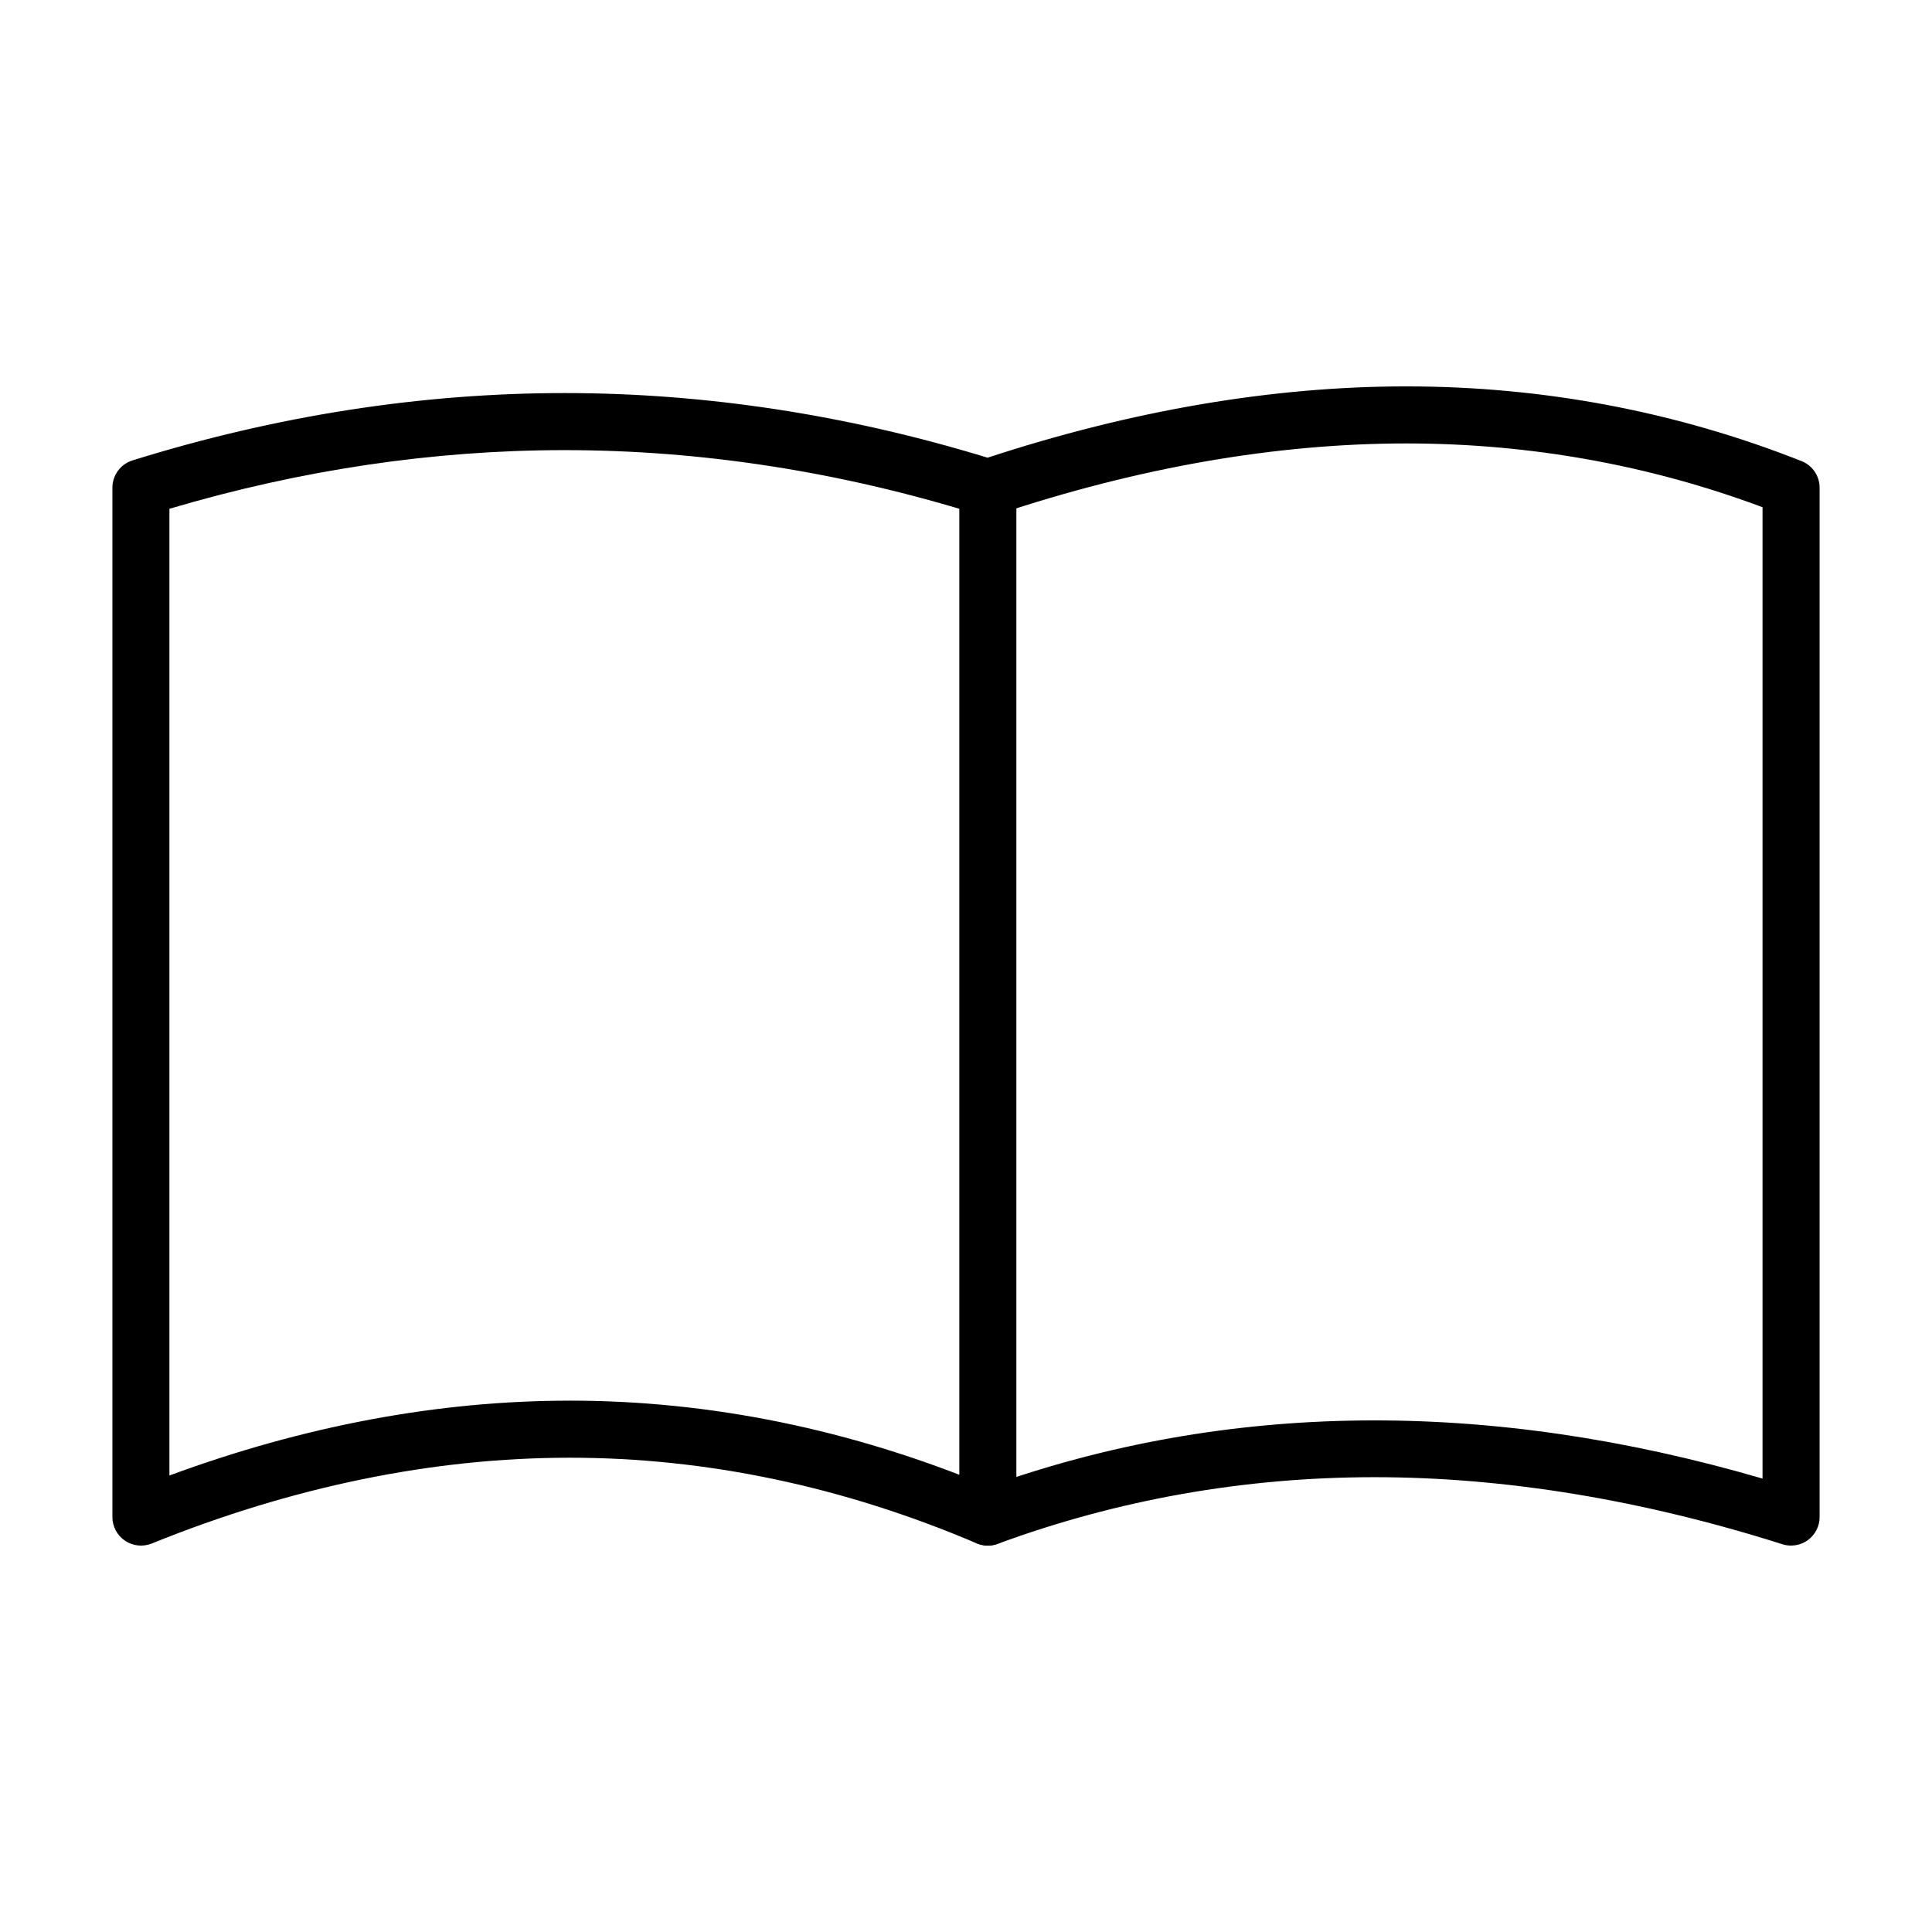<?xml version="1.0" encoding="UTF-8"?>
<!-- The Best Svg Icon site in the world: iconSvg.co, Visit us! https://iconsvg.co -->
<svg fill="#000000" width="800px" height="800px" version="1.1" viewBox="144 144 512 512" xmlns="http://www.w3.org/2000/svg">
 <g>
  <path d="m618.65 553.59c-0.766 0-1.547-0.105-2.293-0.348-37.195-11.793-73.578-17.773-108.11-17.773-34.41 0-68.004 5.945-99.844 17.664-1.797 0.672-3.805 0.621-5.566-0.133-35.332-15.055-71.602-22.691-107.81-22.691-36.254 0-73.547 7.652-110.83 22.746-2.348 0.93-4.984 0.656-7.07-0.754-2.086-1.402-3.336-3.75-3.336-6.269v-272.8c0-3.305 2.152-6.227 5.309-7.215 38.004-11.848 76.539-17.852 114.54-17.852 37.223 0 74.918 5.758 112.08 17.129 38.25-12.543 75.566-18.898 110.98-18.898 36.266 0 71.5 6.66 104.74 19.805 2.875 1.145 4.777 3.926 4.777 7.027v272.8c0 2.414-1.152 4.68-3.094 6.102-1.316 0.969-2.879 1.457-4.465 1.457zm-323.64-38.406c37.312 0 74.633 7.648 110.97 22.742 63.348-22.609 132.24-23.332 205.11-2.086v-257.42c-30.051-11.227-61.789-16.902-94.398-16.902-34.508 0-71.012 6.352-108.51 18.883-1.5 0.5-3.129 0.523-4.644 0.047-36.461-11.391-73.441-17.16-109.91-17.16-34.707 0-69.914 5.223-104.73 15.547v256.19c35.645-13.168 71.289-19.836 106.11-19.836z"/>
  <path d="m405.79 553.59c-4.18 0-7.559-3.375-7.559-7.559v-272.8c0-4.172 3.379-7.559 7.559-7.559 4.172 0 7.559 3.387 7.559 7.559v272.8c-0.004 4.18-3.383 7.555-7.559 7.555z"/>
 </g>
</svg>